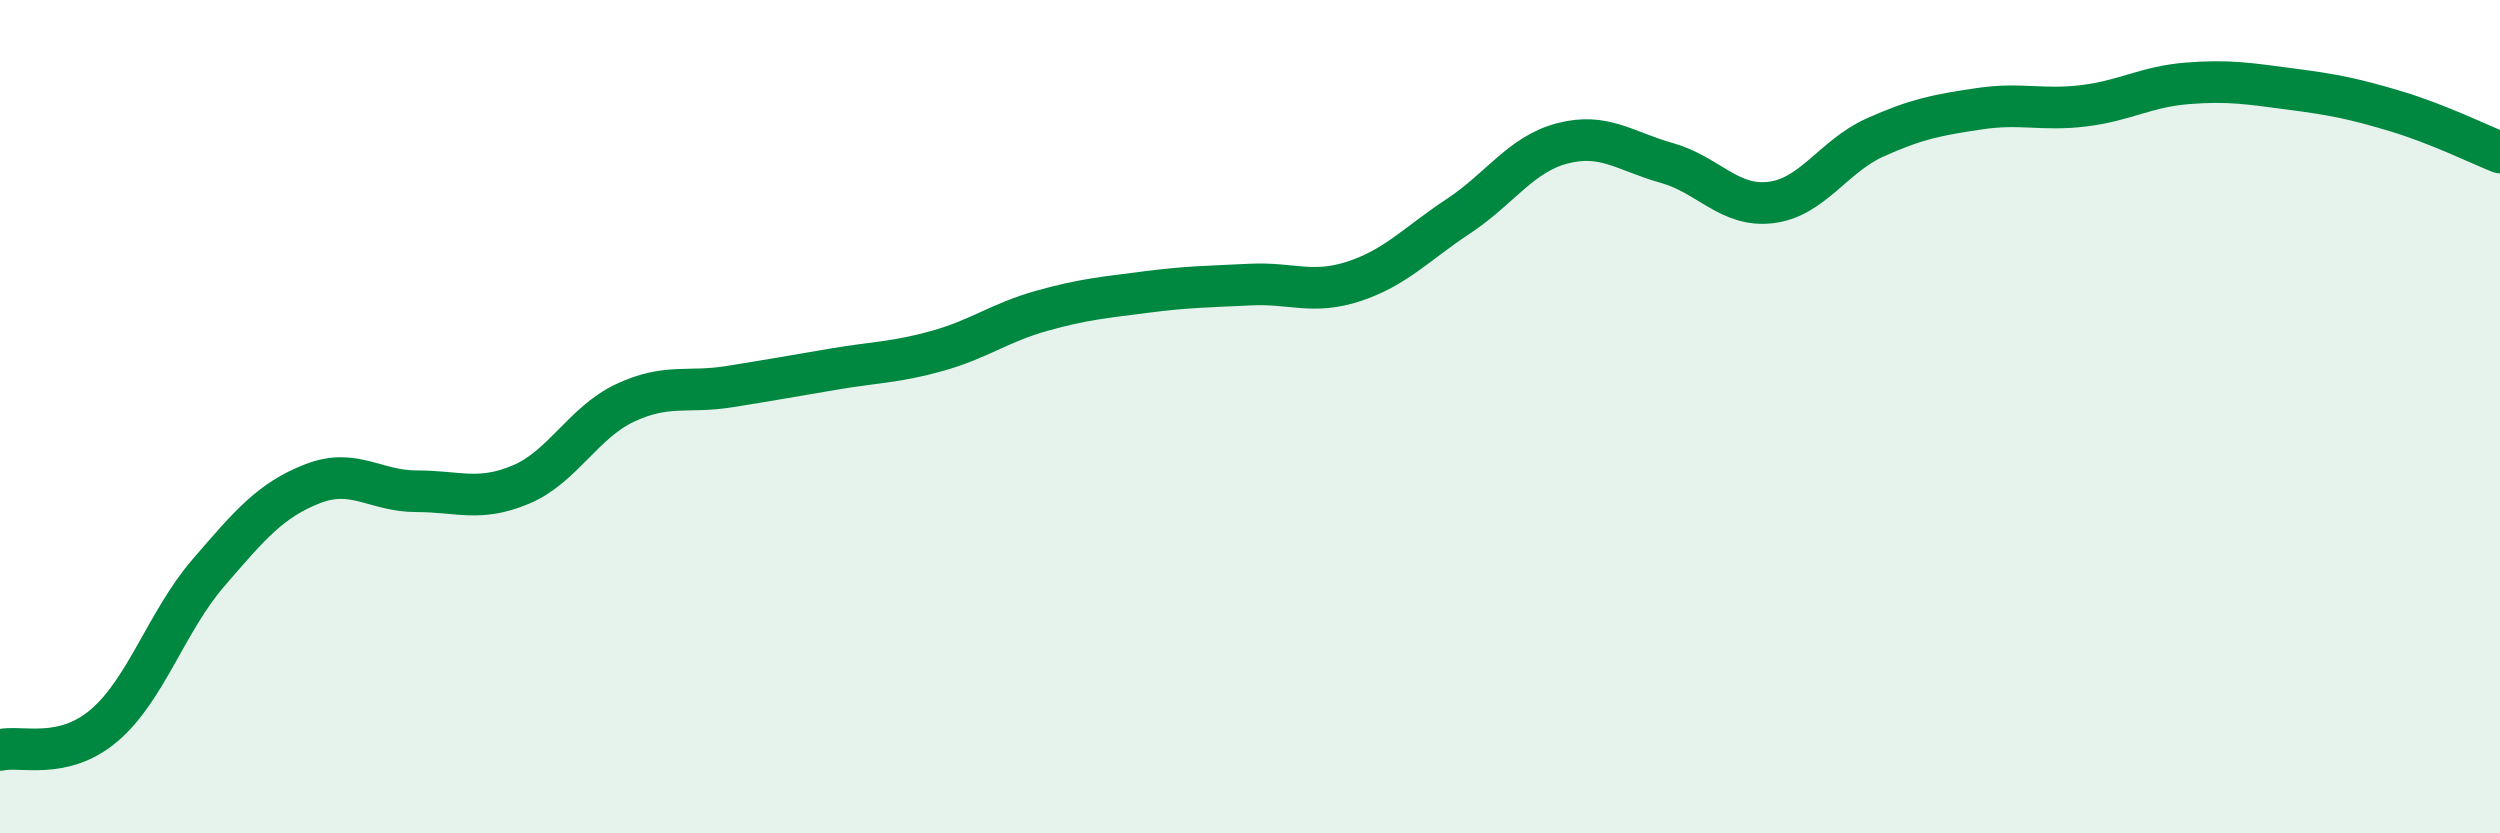
    <svg width="60" height="20" viewBox="0 0 60 20" xmlns="http://www.w3.org/2000/svg">
      <path
        d="M 0,18 C 0.5,17.88 1.5,18.26 2.5,17.41 C 3.5,16.56 4,14.91 5,13.75 C 6,12.59 6.5,12 7.5,11.61 C 8.5,11.22 9,11.79 10,11.79 C 11,11.79 11.5,12.05 12.5,11.63 C 13.5,11.21 14,10.14 15,9.67 C 16,9.2 16.5,9.44 17.5,9.28 C 18.5,9.12 19,9.03 20,8.86 C 21,8.69 21.5,8.7 22.5,8.42 C 23.5,8.14 24,7.74 25,7.46 C 26,7.18 26.5,7.14 27.5,7.01 C 28.5,6.88 29,6.88 30,6.83 C 31,6.78 31.5,7.08 32.5,6.75 C 33.5,6.42 34,5.85 35,5.19 C 36,4.53 36.5,3.7 37.5,3.44 C 38.5,3.18 39,3.63 40,3.91 C 41,4.19 41.5,4.98 42.5,4.86 C 43.5,4.74 44,3.75 45,3.3 C 46,2.85 46.5,2.76 47.5,2.61 C 48.5,2.46 49,2.66 50,2.54 C 51,2.42 51.5,2.08 52.5,2 C 53.5,1.92 54,2.01 55,2.14 C 56,2.27 56.5,2.37 57.5,2.67 C 58.5,2.97 59.5,3.46 60,3.66L60 20L0 20Z"
        fill="#008740"
        opacity="0.1"
        stroke-linecap="round"
        stroke-linejoin="round"
      />
      <path
        d="M 0,18 C 0.5,17.88 1.5,18.26 2.5,17.41 C 3.5,16.56 4,14.91 5,13.75 C 6,12.59 6.5,12 7.5,11.61 C 8.5,11.22 9,11.79 10,11.79 C 11,11.79 11.5,12.05 12.5,11.63 C 13.5,11.21 14,10.14 15,9.67 C 16,9.2 16.5,9.44 17.5,9.28 C 18.5,9.12 19,9.03 20,8.86 C 21,8.69 21.5,8.7 22.5,8.42 C 23.5,8.14 24,7.74 25,7.46 C 26,7.18 26.5,7.14 27.5,7.01 C 28.5,6.88 29,6.88 30,6.83 C 31,6.78 31.5,7.08 32.5,6.75 C 33.5,6.42 34,5.85 35,5.19 C 36,4.53 36.5,3.7 37.5,3.44 C 38.5,3.18 39,3.63 40,3.91 C 41,4.19 41.5,4.98 42.5,4.86 C 43.5,4.74 44,3.75 45,3.3 C 46,2.85 46.5,2.76 47.5,2.61 C 48.5,2.46 49,2.66 50,2.54 C 51,2.42 51.5,2.08 52.5,2 C 53.5,1.92 54,2.01 55,2.14 C 56,2.27 56.5,2.37 57.5,2.67 C 58.5,2.97 59.5,3.46 60,3.66"
        stroke="#008740"
        stroke-width="1"
        fill="none"
        stroke-linecap="round"
        stroke-linejoin="round"
      />
    </svg>
  